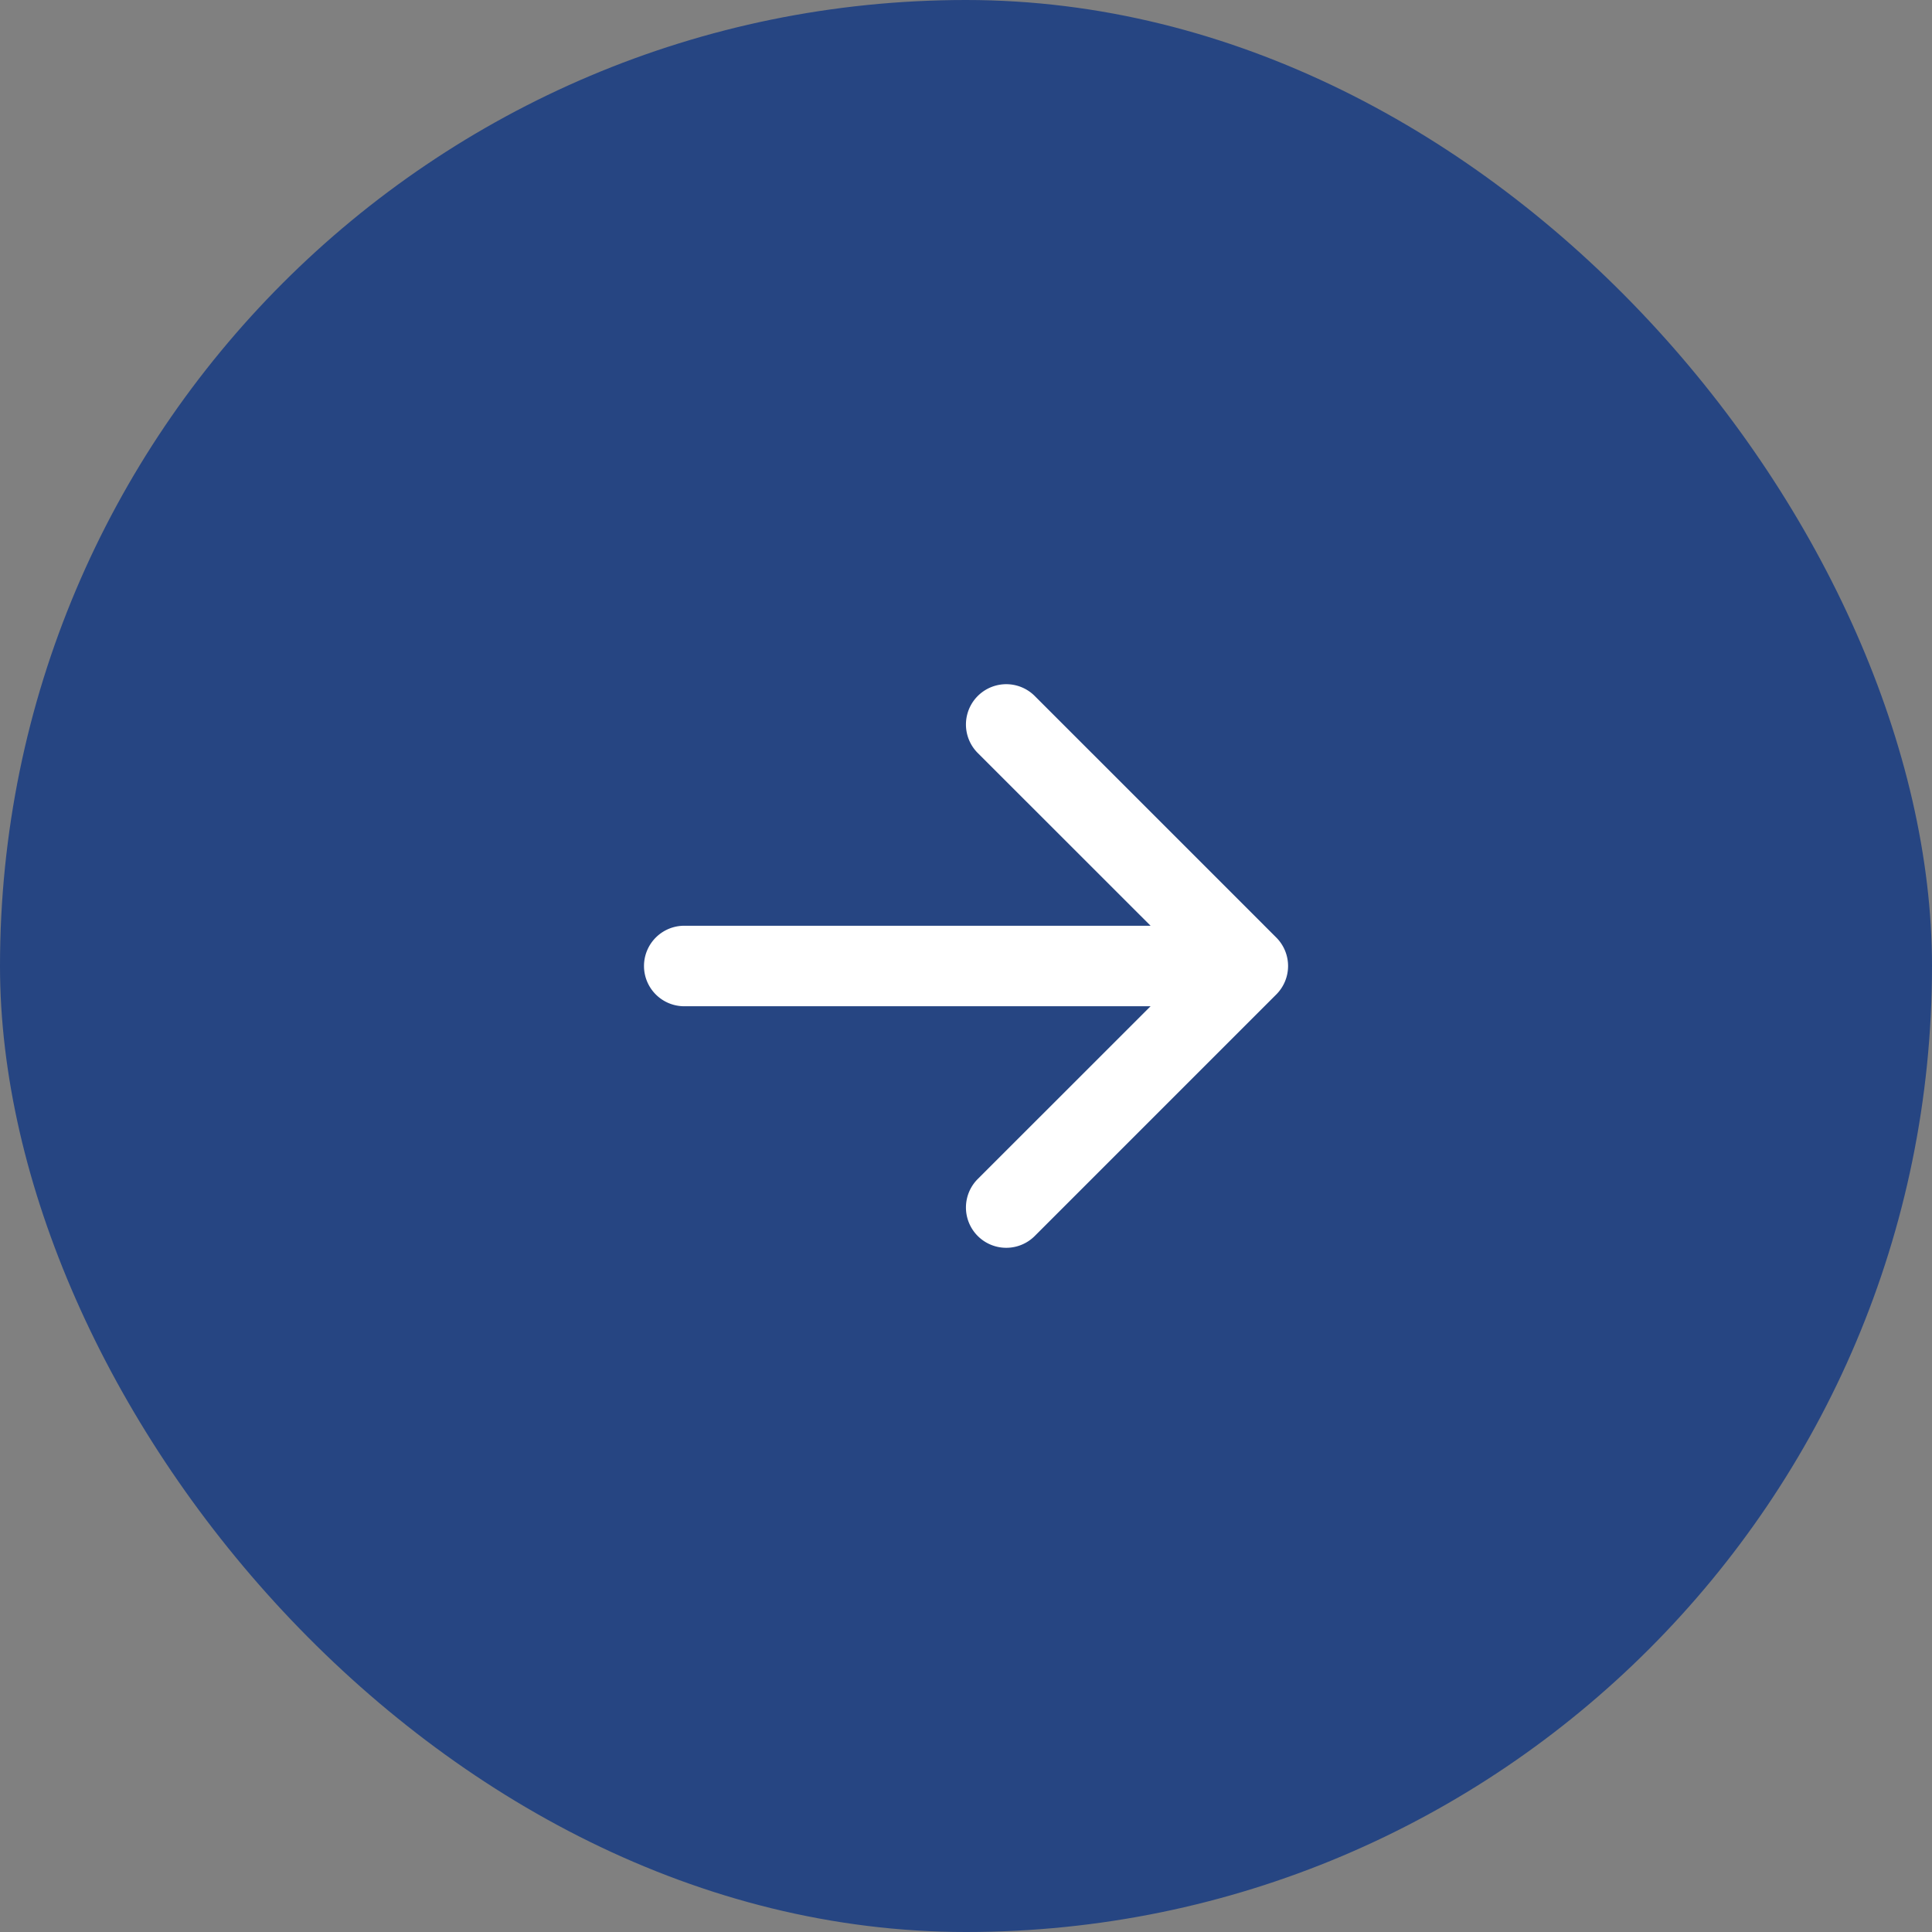 <svg width="24" height="24" viewBox="0 0 24 24" fill="none" xmlns="http://www.w3.org/2000/svg">
    <rect x="0" y="0" width="24" height="24" fill="#808080" stroke="none"/>
    <rect width="24" height="24" rx="12" fill="#264582"/>
    <path fill-rule="evenodd" clip-rule="evenodd" d="M8 12a.5.5 0 0 1 .5-.5h5.793l-2.147-2.146a.5.5 0 0 1 .708-.708l3 3a.5.5 0 0 1 0 .708l-3 3a.5.5 0 1 1-.708-.708l2.147-2.146H8.5A.5.5 0 0 1 8 12z" fill="#fff"/>
</svg>
